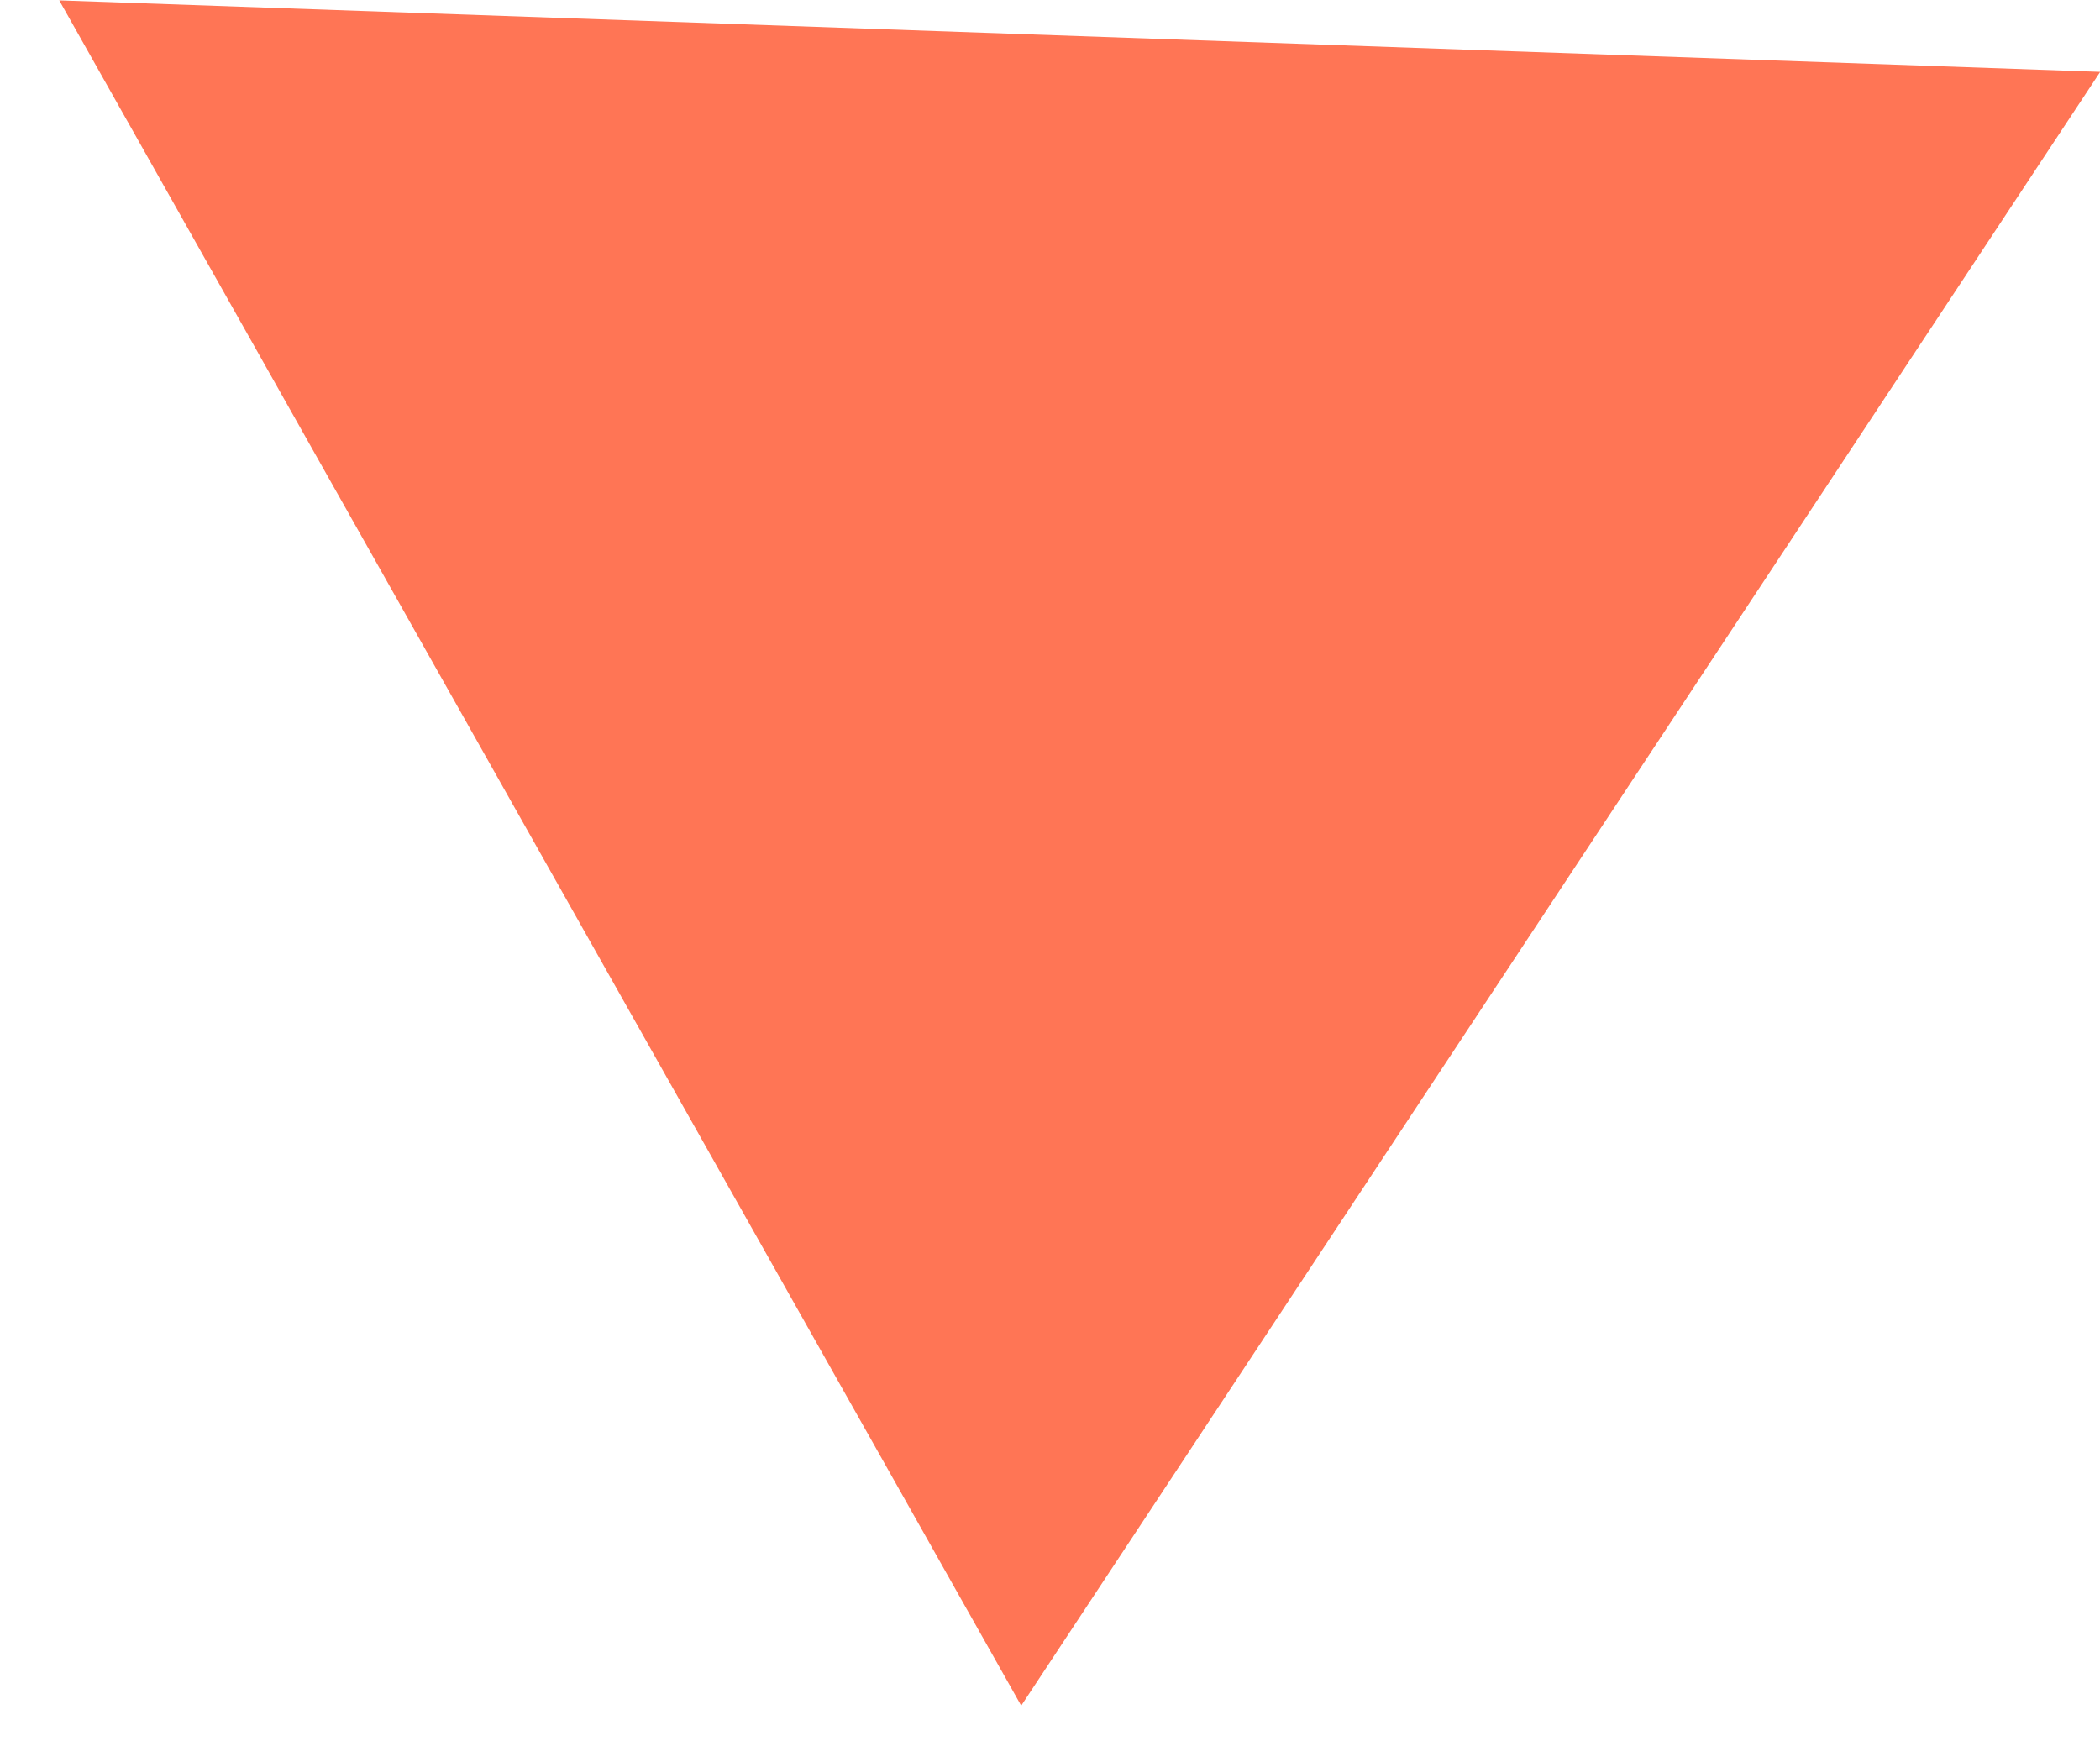 <svg xmlns="http://www.w3.org/2000/svg" width="11.307" height="9.378" viewBox="0 0 11.307 9.378">
  <defs>
    <style>
      .cls-1 {
        fill: #ff7555;
      }
    </style>
  </defs>
  <path id="Polygon_1" data-name="Polygon 1" class="cls-1" d="M5.5,0,11,9H0Z" transform="matrix(-0.999, -0.035, 0.035, -0.999, 10.993, 9.378)"/>
</svg>
